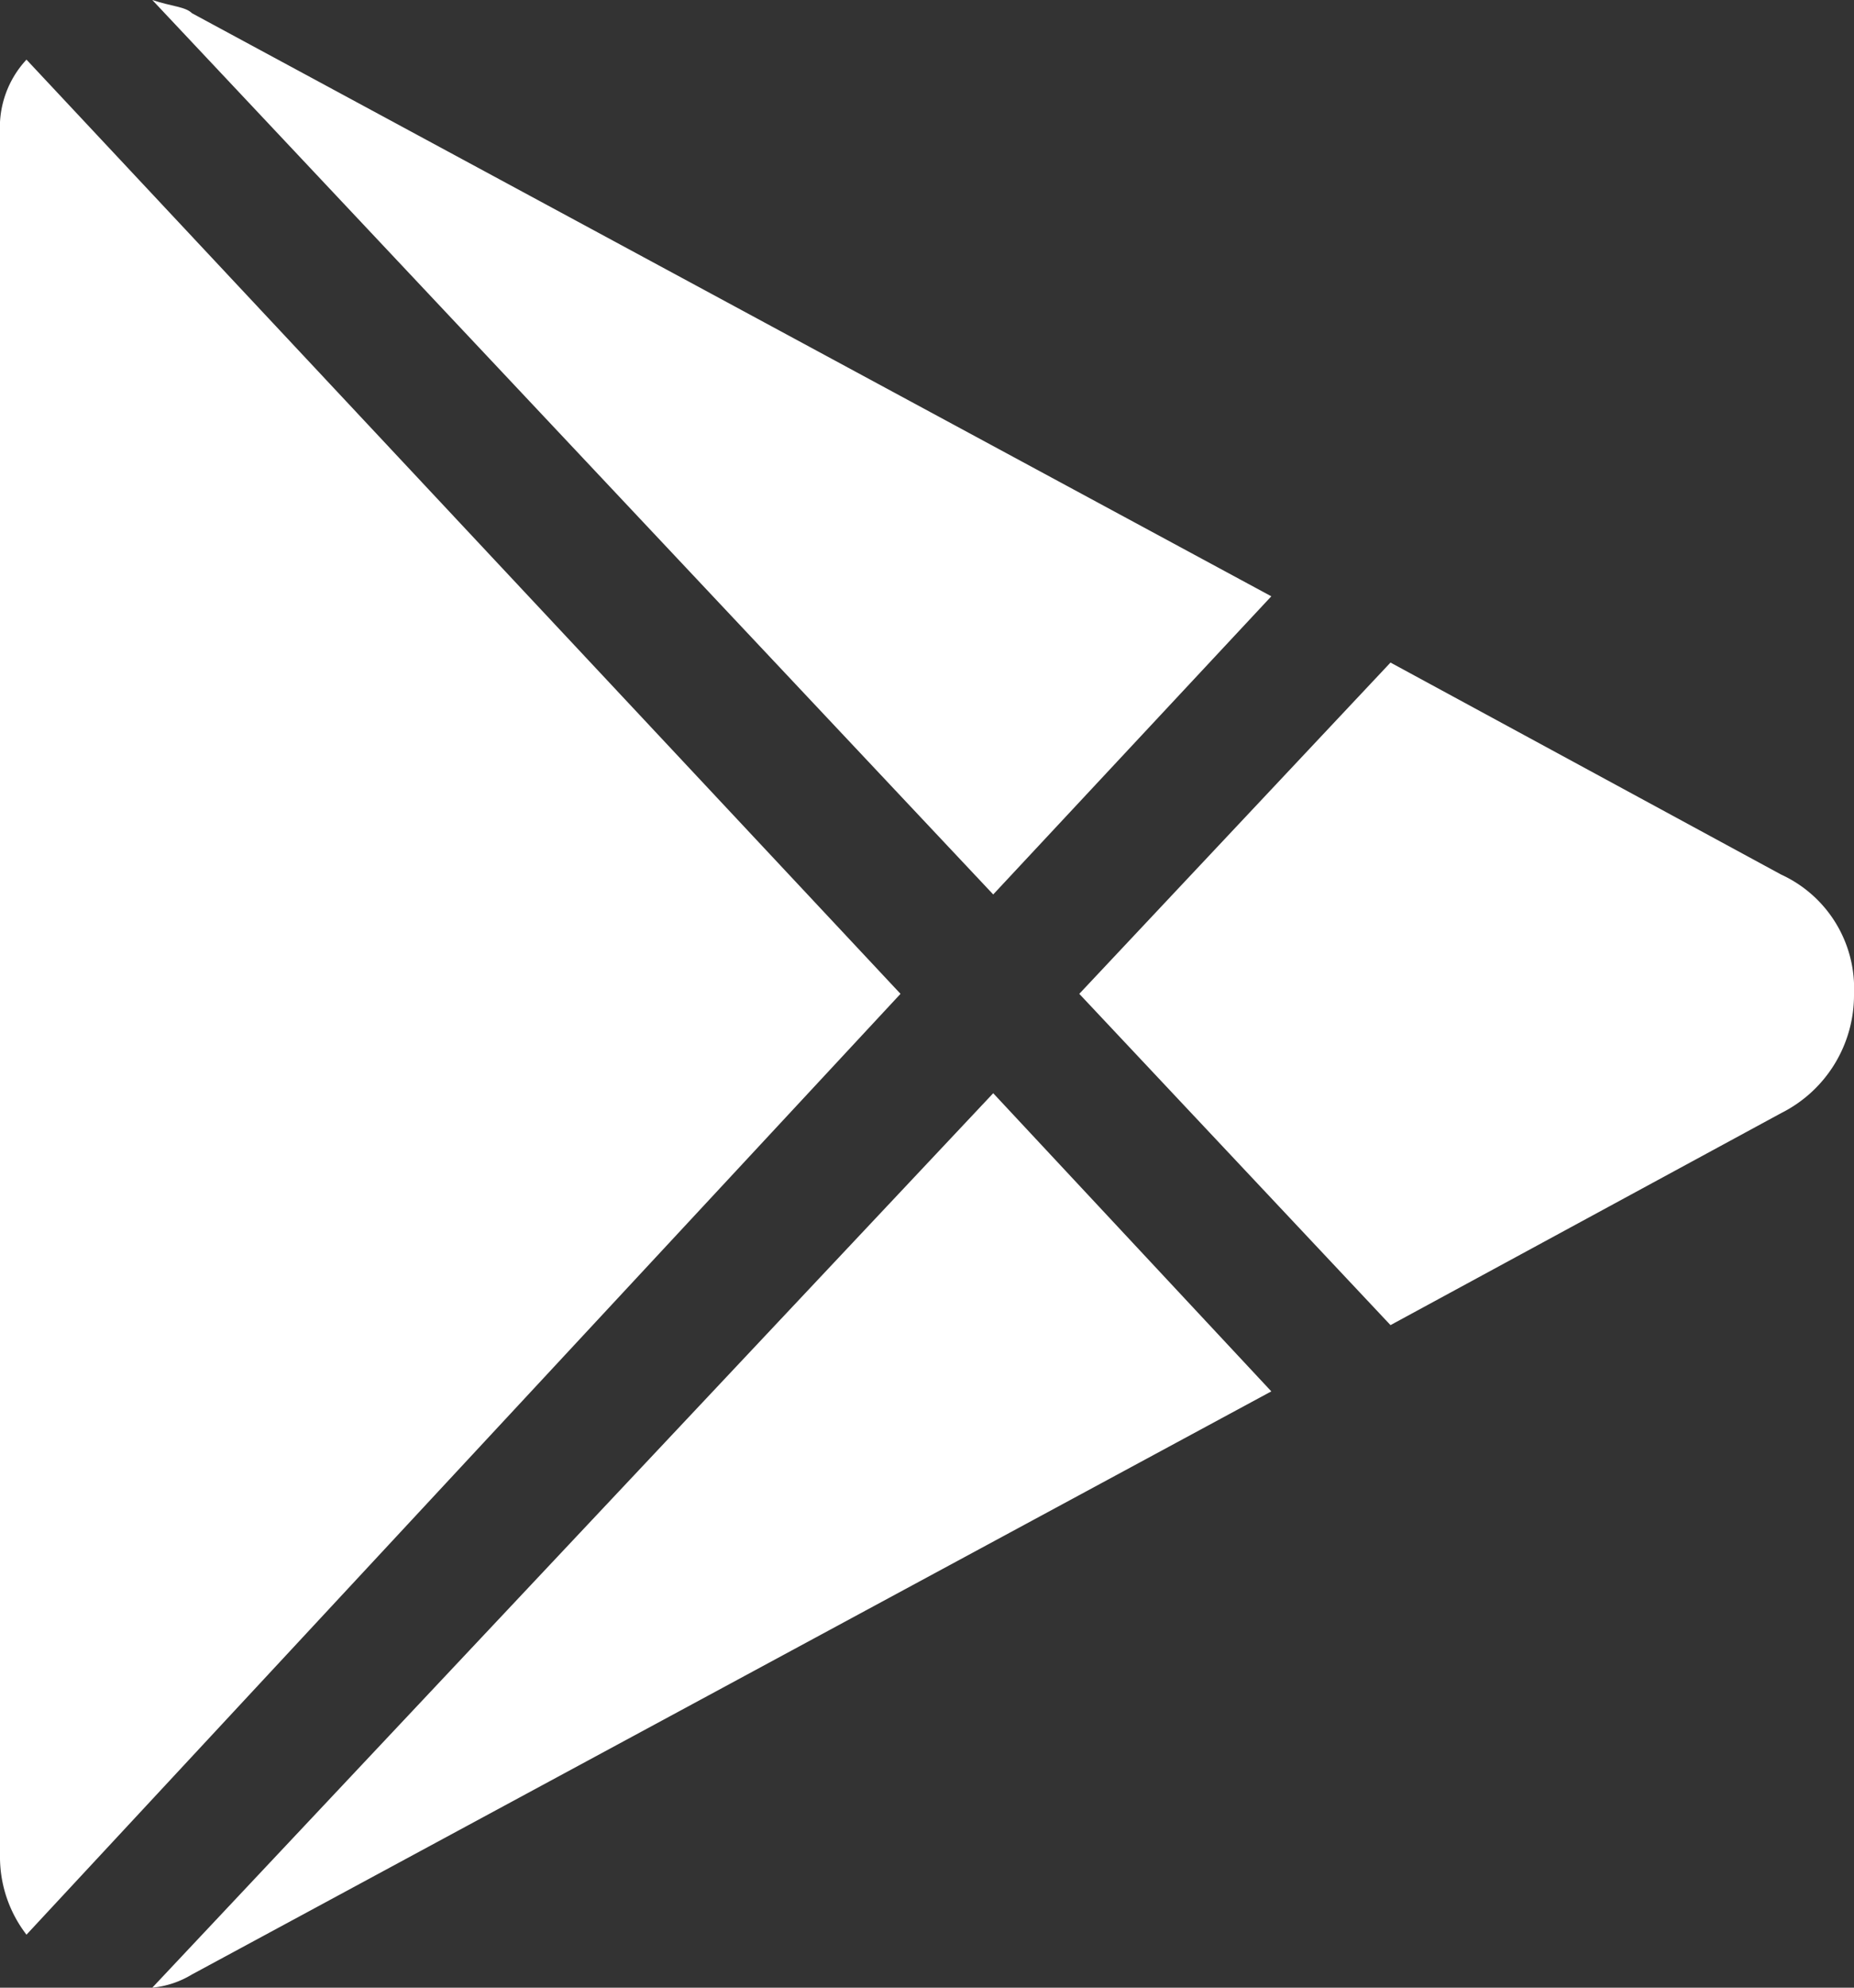 <svg xmlns="http://www.w3.org/2000/svg" width="28" height="30" viewBox="0 0 28 30">
  <rect x="0" y="0" width="28" height="30" fill="#333333" stroke="none"/>
  <g id="Google" transform="translate(-2 -1)">
    <path id="Path_305" data-name="Path 305" d="M17,14.5,21.2,10,4.9,1.2c-.1-.1-.3-.1-.6-.2Z" fill="#fff"/>
    <path id="Path_306" data-name="Path 306" d="M23,21l5.9-3.2A1.992,1.992,0,0,0,30,16a1.889,1.889,0,0,0-1.1-1.8L23,11l-4.7,5Z" fill="#fff"/>
    <path id="Path_307" data-name="Path 307" d="M2.4,1.9A1.5,1.5,0,0,0,2,3V29a1.922,1.922,0,0,0,.4,1.2L15.6,16Z" fill="#fff"/>
    <path id="Path_308" data-name="Path 308" d="M17,17.5,4.3,31a1.421,1.421,0,0,0,.6-.2L21.2,22Z" fill="#fff"/>
  </g>
</svg>
